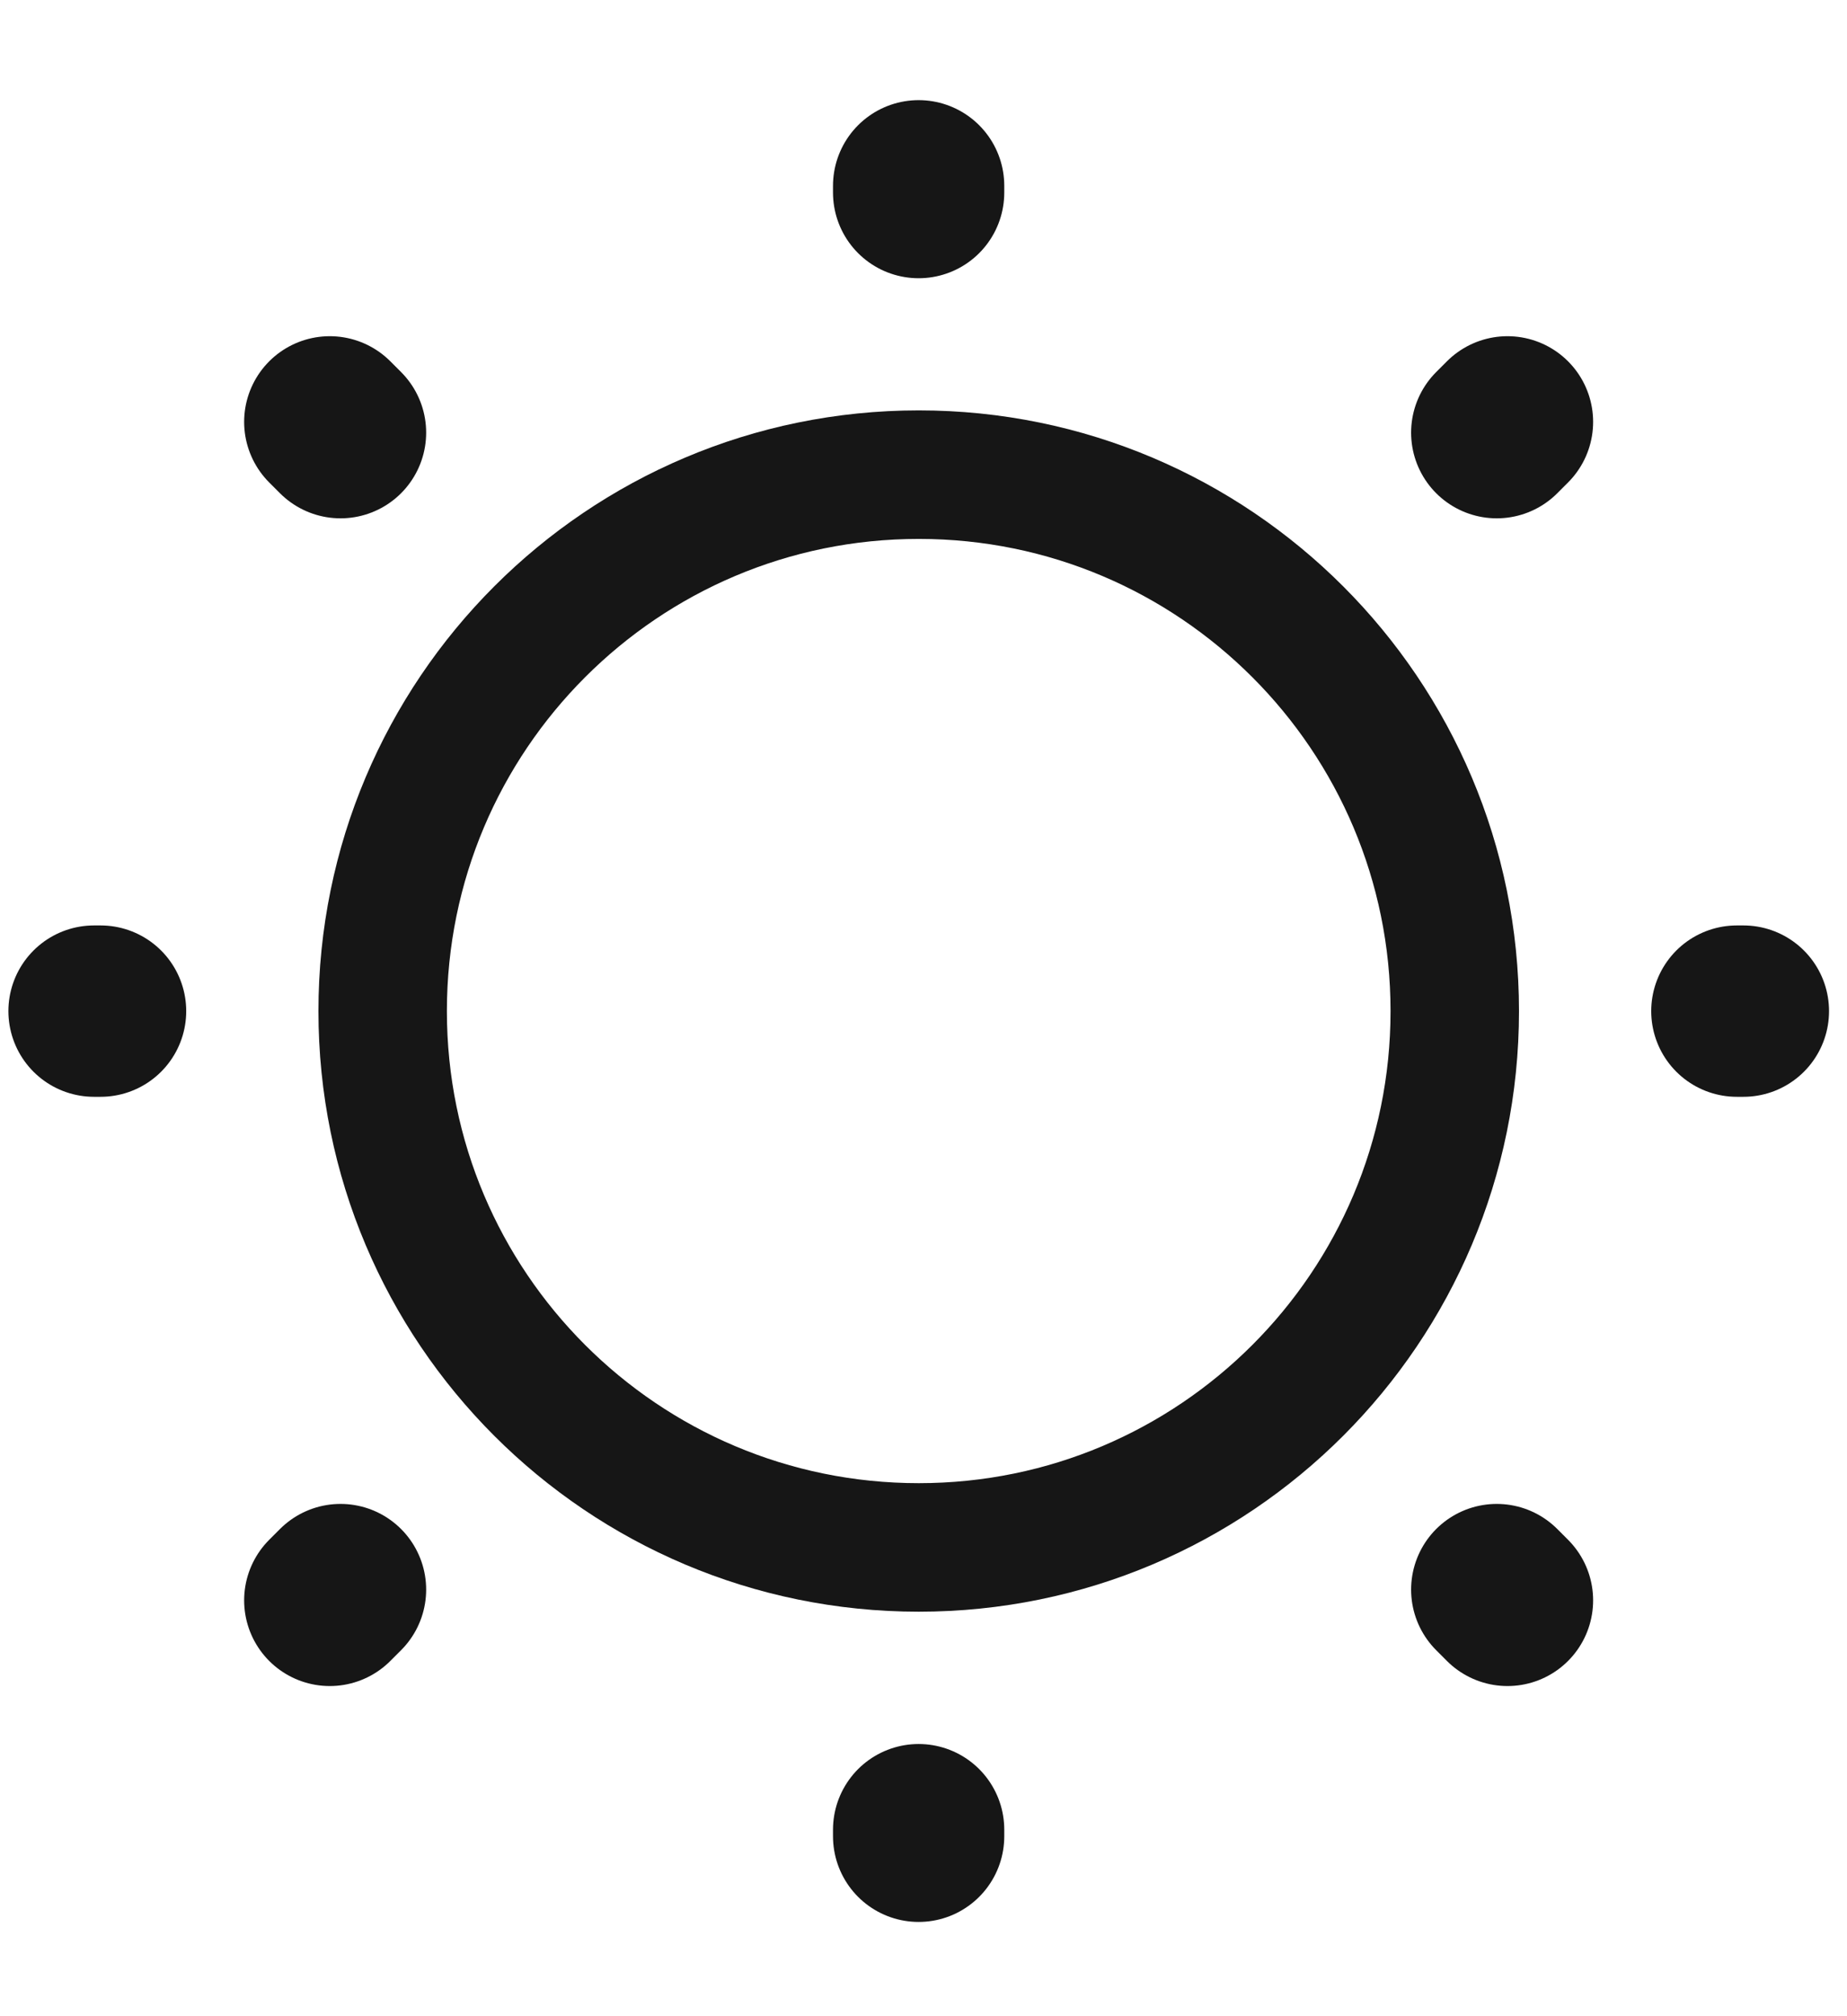 <svg width="11" height="12" viewBox="0 0 11 12" fill="none" xmlns="http://www.w3.org/2000/svg">
<g id="Group 1">
<path id="Vector" d="M2.279 6.018C2.279 7.781 3.708 9.21 5.472 9.21C7.235 9.21 8.664 7.781 8.664 6.018C8.664 4.255 7.235 2.825 5.472 2.825C3.708 2.825 2.279 4.255 2.279 6.018Z" stroke="#161616" stroke-width="0.765" stroke-linecap="round" stroke-linejoin="round"/>
<path id="Vector_2" d="M1.964 9.525L2.028 9.461M8.914 9.461L8.978 9.525L8.914 9.461ZM1.964 2.511L2.028 2.575L1.964 2.511ZM10.344 6.018L10.383 6.018L10.344 6.018ZM0.56 6.018L0.599 6.018L0.56 6.018ZM5.471 1.146L5.471 1.106L5.471 1.146ZM5.471 10.929L5.471 10.89L5.471 10.929ZM8.914 2.575L8.978 2.511L8.914 2.575Z" stroke="#161616" stroke-width="1.02" stroke-linecap="round" stroke-linejoin="round"/>
</g>
</svg>
